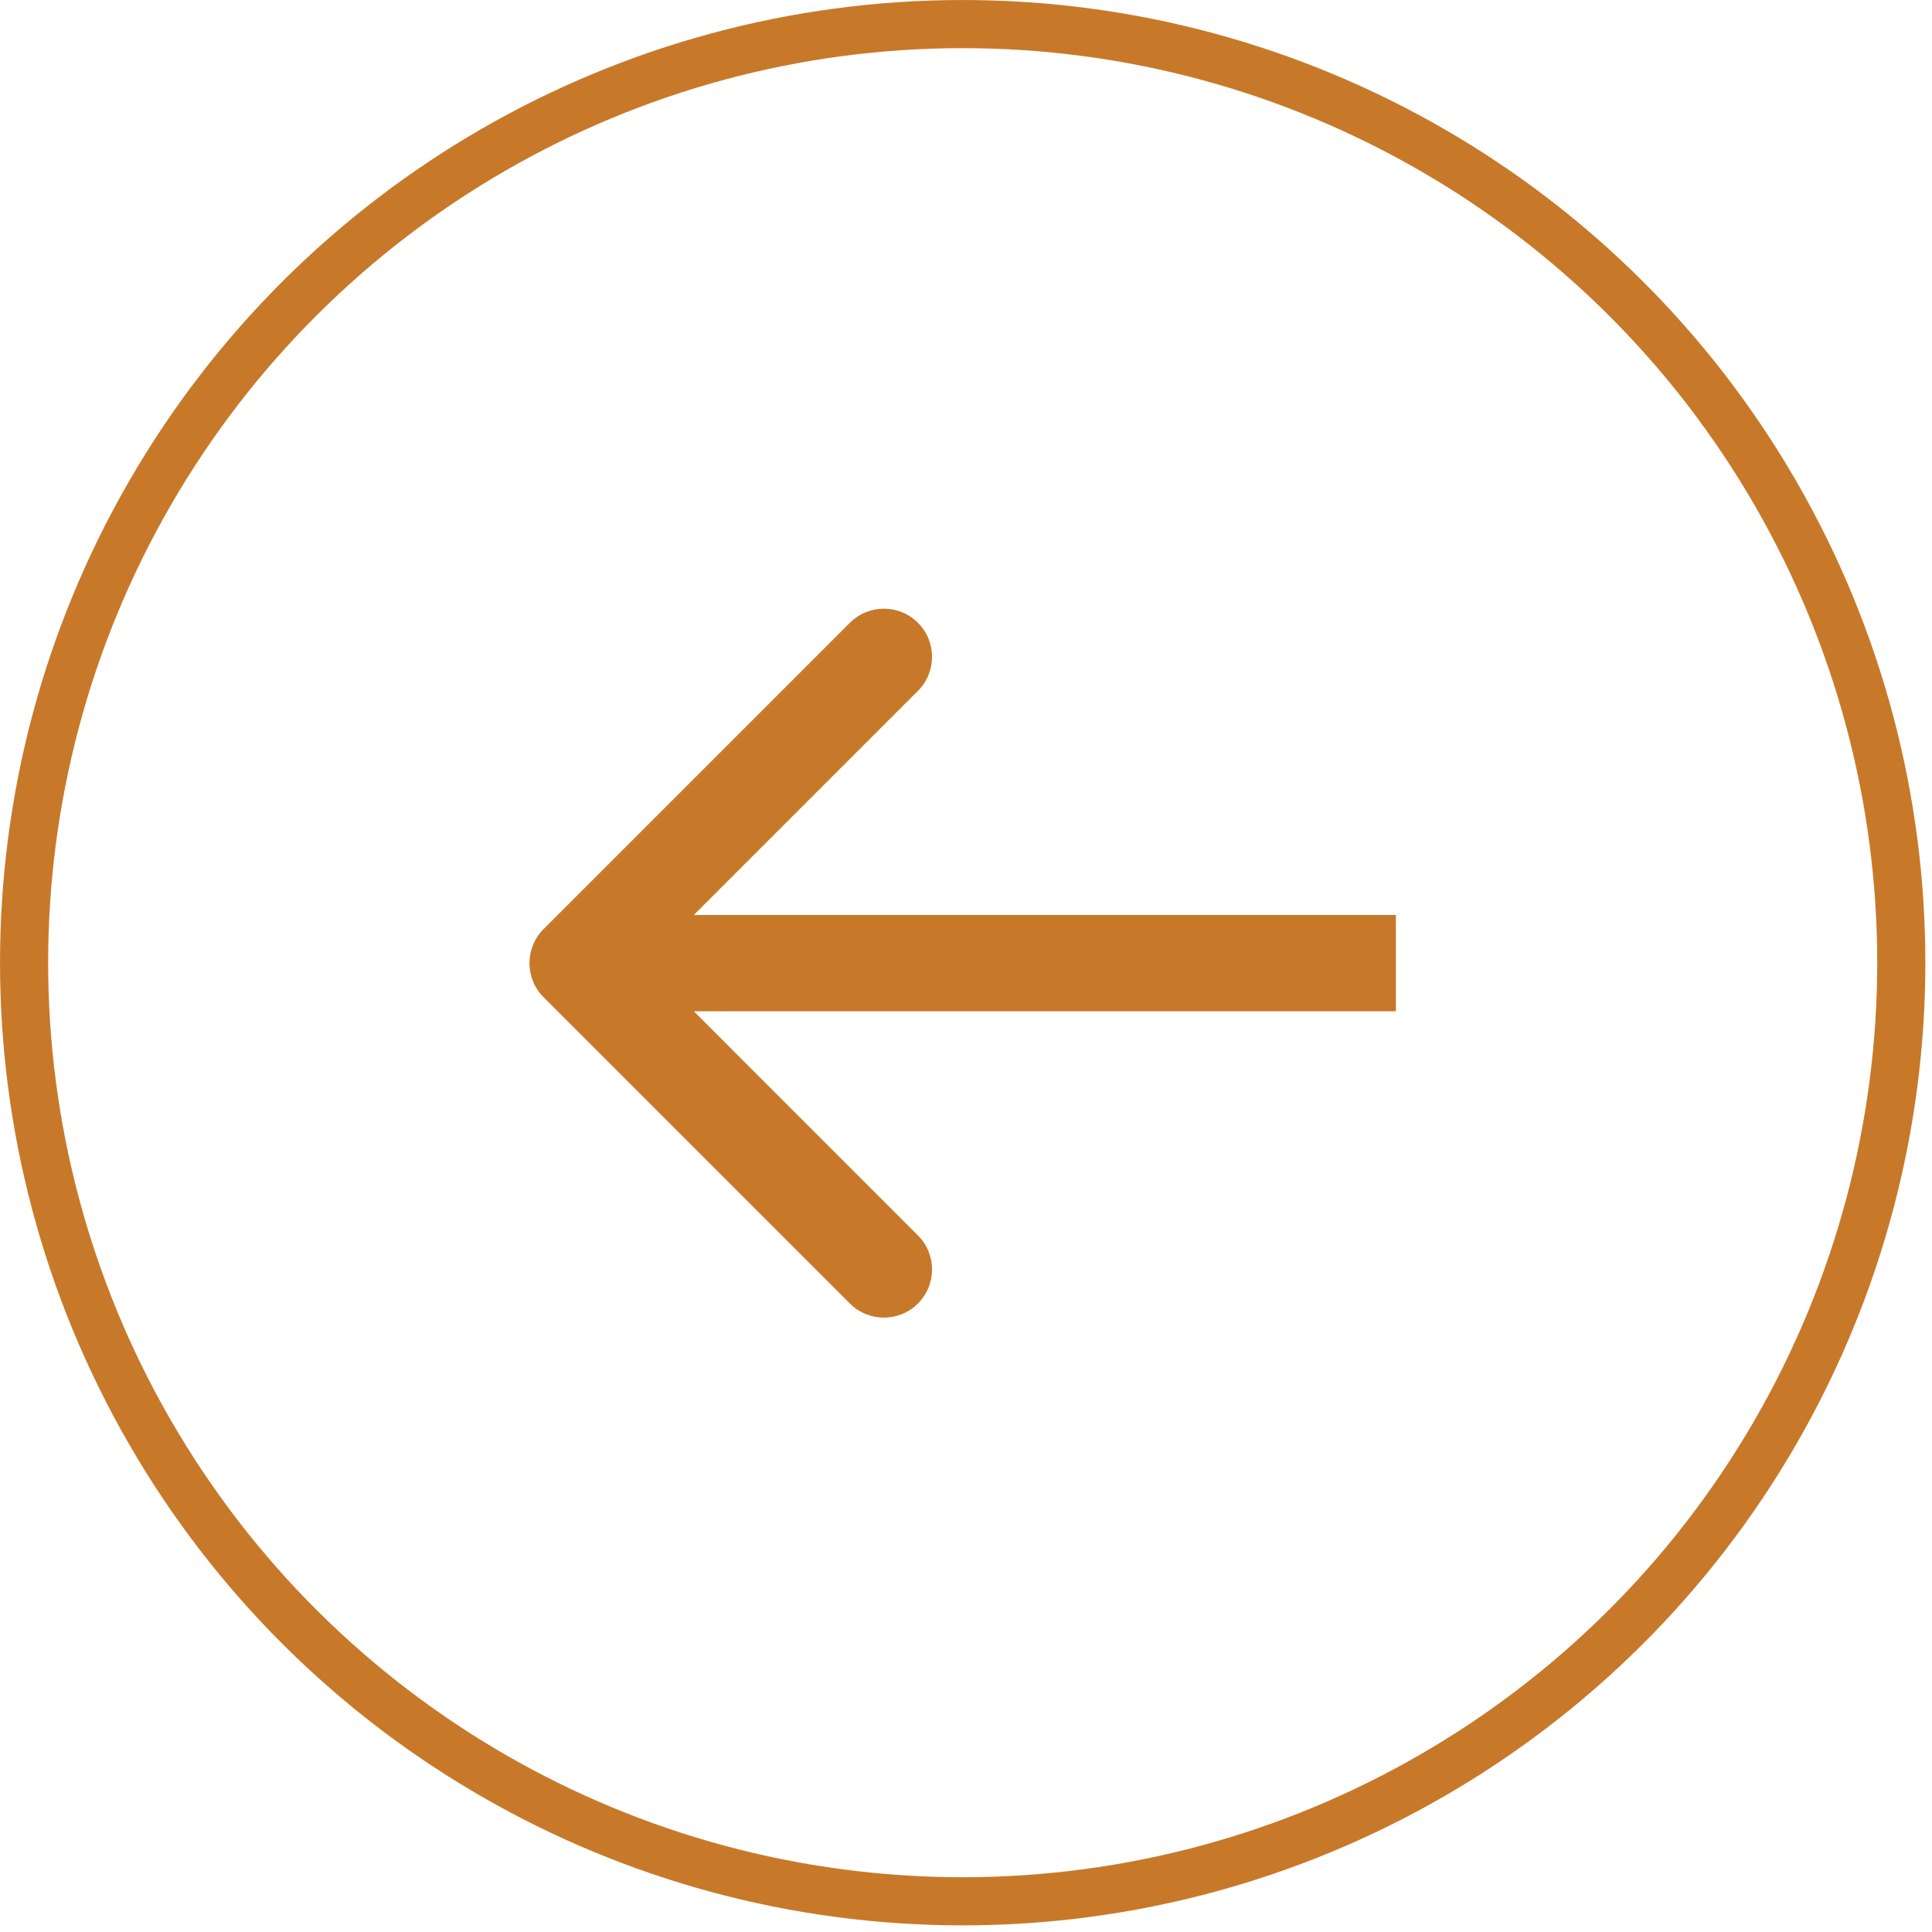 <svg width="56" height="56" viewBox="0 0 56 56" fill="none" xmlns="http://www.w3.org/2000/svg">
<circle cx="27.904" cy="27.904" r="27.206" transform="rotate(-90 27.904 27.904)" stroke="#C77929" stroke-width="1.395"/>
<path d="M15.755 26.931C15.211 27.476 15.211 28.359 15.755 28.904L24.634 37.783C25.179 38.328 26.062 38.328 26.607 37.783C27.152 37.238 27.152 36.354 26.607 35.809L18.715 27.917L26.607 20.025C27.152 19.48 27.152 18.597 26.607 18.052C26.062 17.507 25.179 17.507 24.634 18.052L15.755 26.931ZM40.46 27.917L40.46 26.522L16.742 26.522L16.742 27.917L16.742 29.312L40.46 29.312L40.46 27.917Z" fill="#C77929"/>
</svg>
